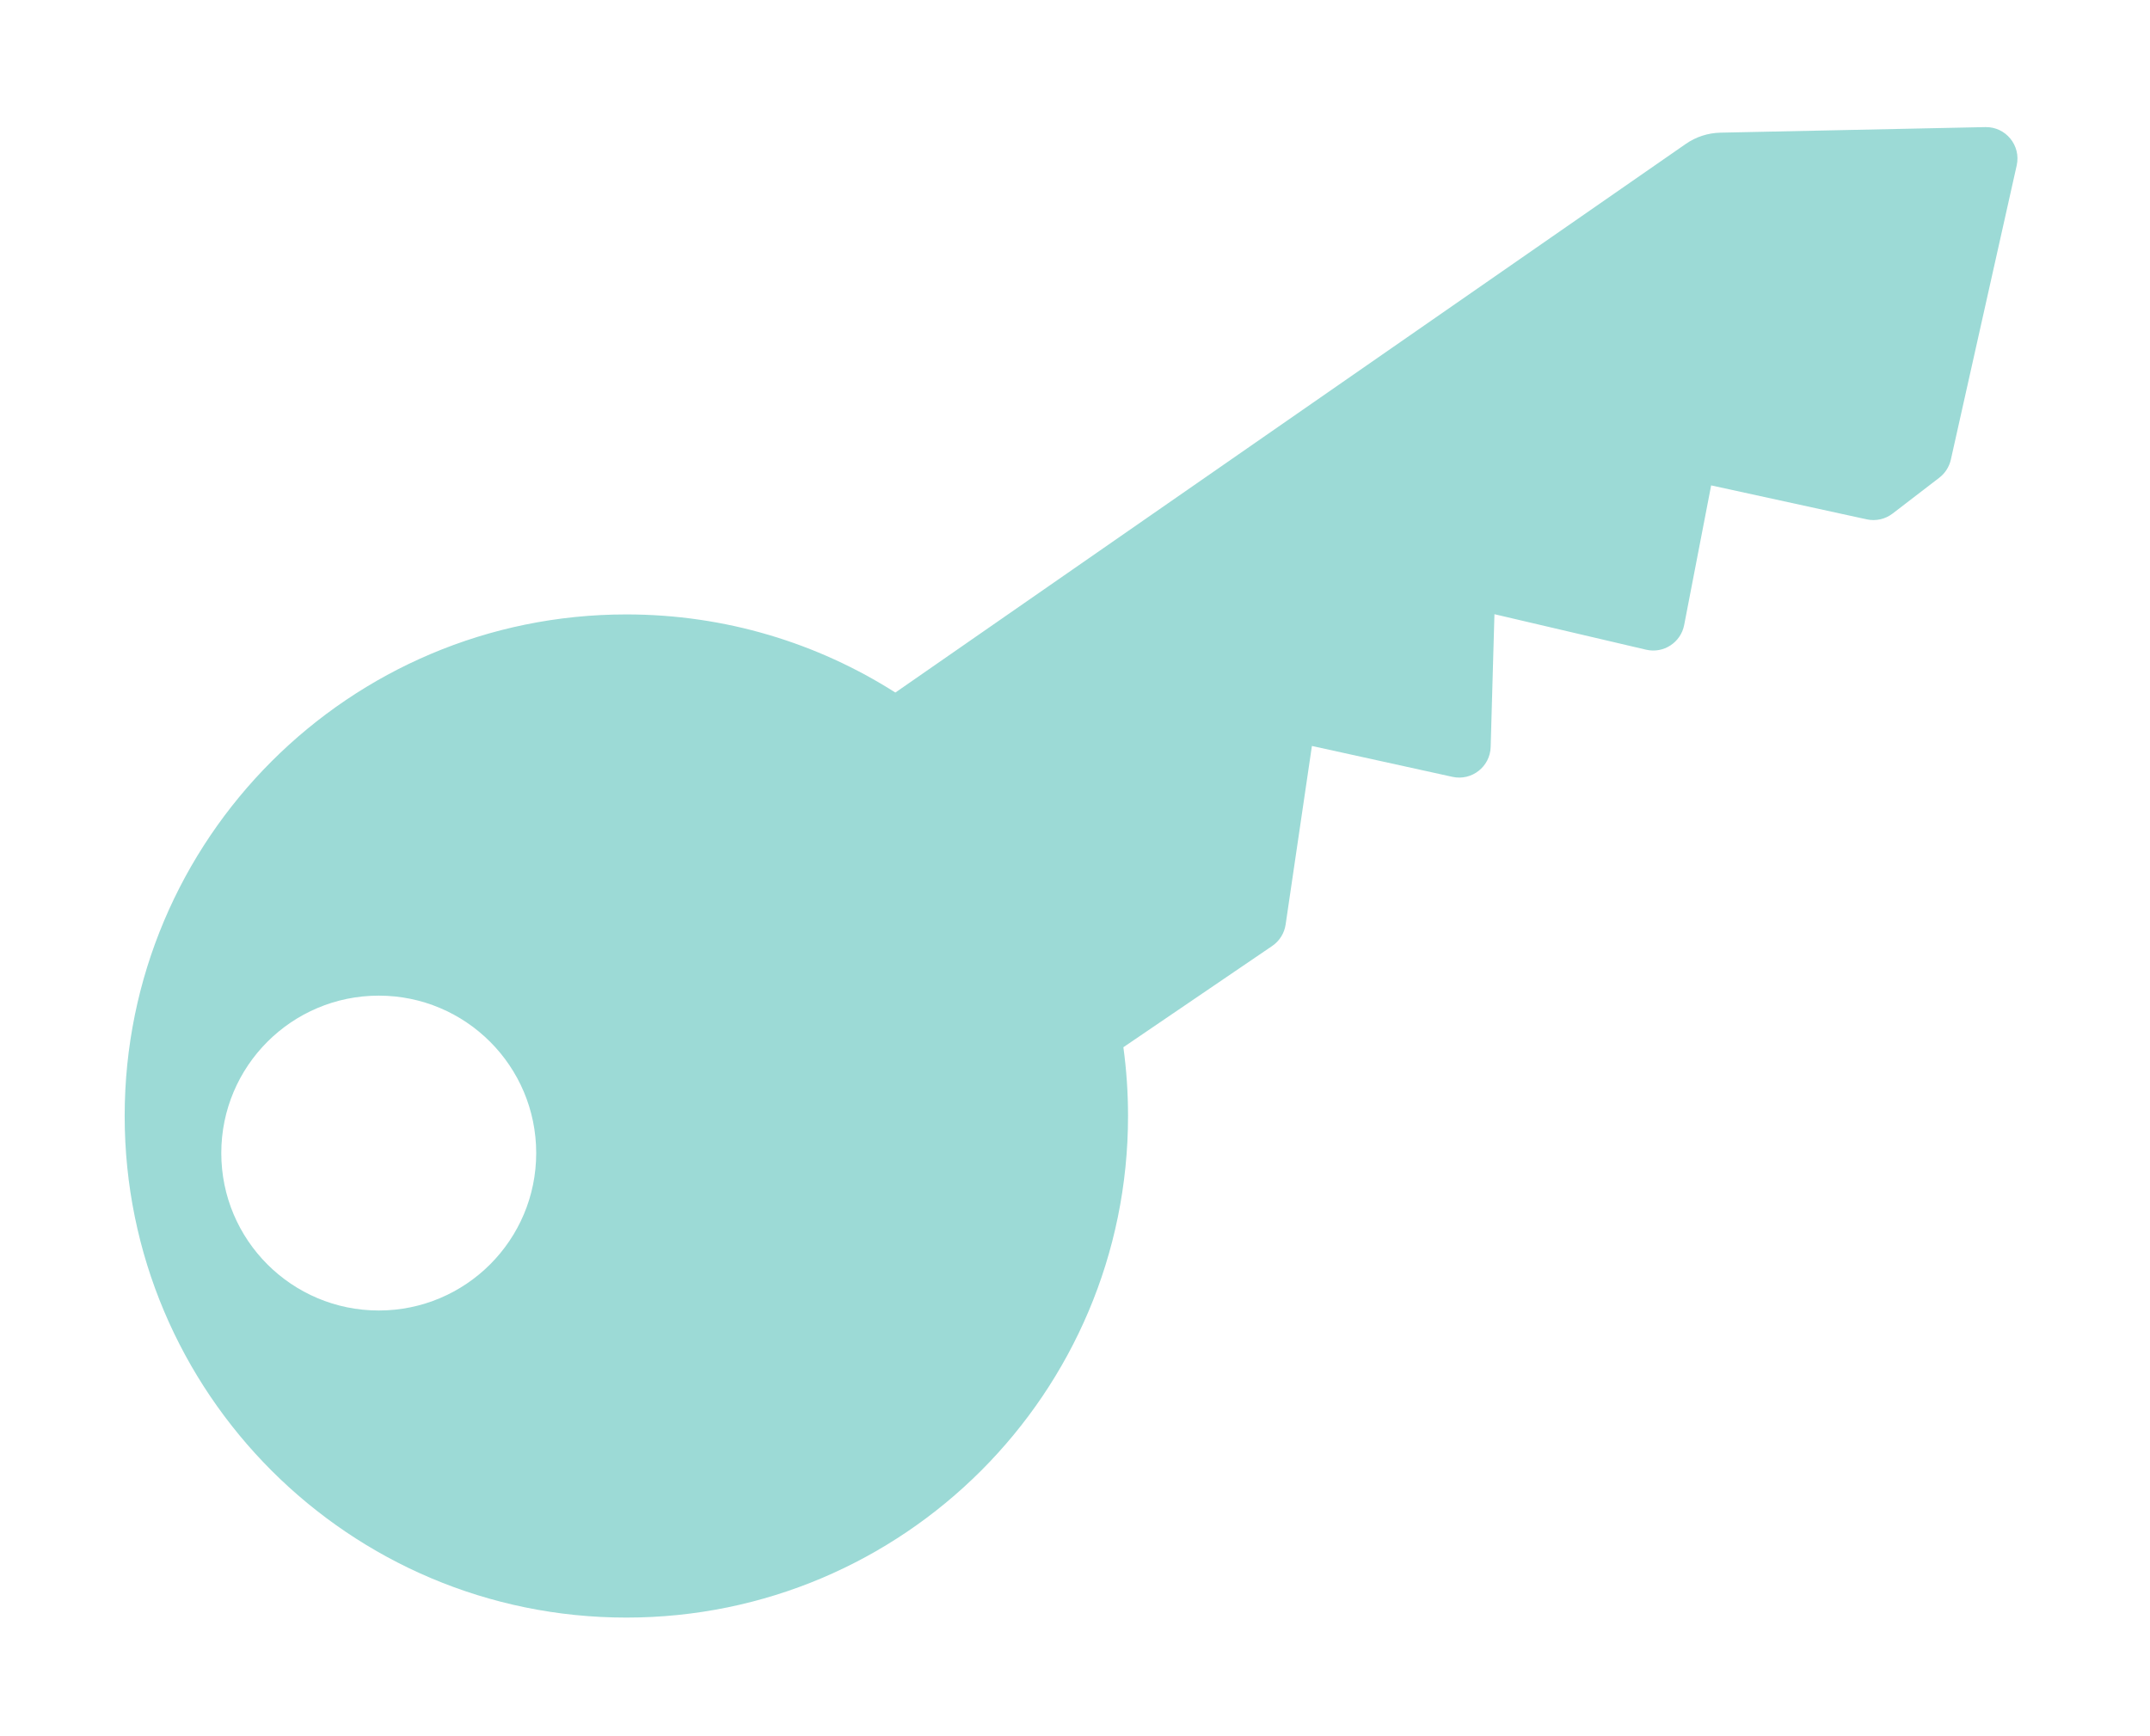 <svg xmlns="http://www.w3.org/2000/svg" width="78" height="63" viewBox="0 0 78 63" fill="none">
<g filter="url(#filter0_d_904_1475)">
<path fill-rule="evenodd" clip-rule="evenodd" d="M61.159 1.222L32.483 21.13C29.663 19.335 26.314 18.295 22.724 18.295C12.672 18.295 4.523 26.443 4.523 36.495C4.523 46.547 12.672 54.696 22.724 54.696C32.776 54.696 40.924 46.547 40.924 36.495C40.924 35.649 40.867 34.816 40.755 34L46.154 30.326C46.418 30.146 46.595 29.864 46.641 29.549L47.595 23.068L52.694 24.189C53.393 24.342 54.059 23.822 54.08 23.106L54.217 18.287L59.719 19.575C60.35 19.723 60.977 19.316 61.1 18.68L62.079 13.613L67.723 14.845C68.051 14.917 68.395 14.84 68.662 14.635L70.356 13.334C70.568 13.171 70.716 12.939 70.775 12.678L73.164 2.002C73.326 1.279 72.766 0.596 72.026 0.612L62.413 0.814C61.964 0.824 61.528 0.965 61.159 1.222ZM13.741 43.553C16.896 43.553 19.453 40.996 19.453 37.841C19.453 34.686 16.896 32.128 13.741 32.128C10.586 32.128 8.028 34.686 8.028 37.841C8.028 40.996 10.586 43.553 13.741 43.553Z" fill="#9CDAD6"/>
</g>
<defs>
<filter id="filter0_d_904_1475" x="0.523" y="0.611" width="76.669" height="62.085" filterUnits="userSpaceOnUse" color-interpolation-filters="sRGB">
<feFlood flood-opacity="0" result="BackgroundImageFix"/>
<feColorMatrix in="SourceAlpha" type="matrix" values="0 0 0 0 0 0 0 0 0 0 0 0 0 0 0 0 0 0 127 0" result="hardAlpha"/>
<feOffset dy="4"/>
<feGaussianBlur stdDeviation="2"/>
<feComposite in2="hardAlpha" operator="out"/>
<feColorMatrix type="matrix" values="0 0 0 0 0 0 0 0 0 0 0 0 0 0 0 0 0 0 0.25 0"/>
<feBlend mode="normal" in2="BackgroundImageFix" result="effect1_dropShadow_904_1475"/>
<feBlend mode="normal" in="SourceGraphic" in2="effect1_dropShadow_904_1475" result="shape"/>
</filter>
</defs>
</svg>
